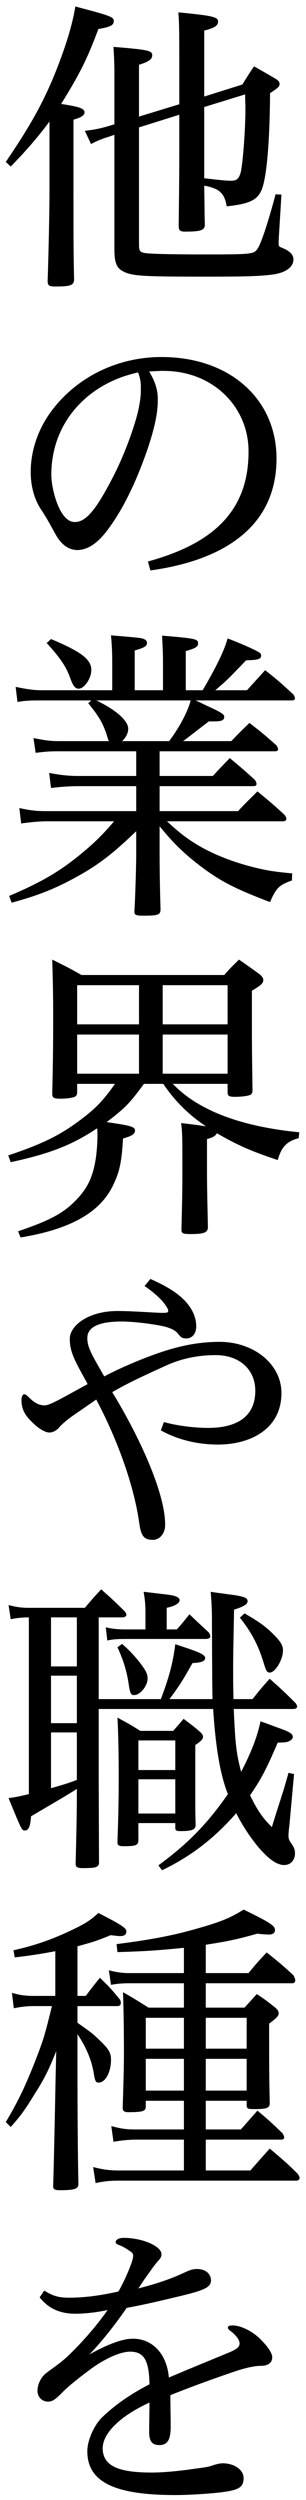 <svg height="326" width="40" xmlns="http://www.w3.org/2000/svg"><path d="m36.307 151.271c-3.619-1.207-5.228-1.931-7.963-3.499-.161.322-.402.523-1.287.764v3.378c0 2.091 0 2.574.121 8.164-.04.643-.523.844-2.252.844-1.046 0-1.206-.08-1.206-.603.08-3.418.12-5.027.12-7.118 0-5.027 0-5.429-.161-6.756 2.011.241 2.614.322 3.258.442-2.292-1.528-4.142-3.378-5.59-5.55h-2.534c-1.89 2.574-2.413 3.097-4.866 4.987 3.097.443 3.7.603 3.7 1.086 0 .442-.362.724-1.568 1.046-.161 2.975-.443 4.303-1.207 5.911-1.649 3.66-5.549 5.912-12.185 6.998l-.322-.805c4.263-1.447 6.033-2.413 7.722-4.222 1.407-1.488 2.091-2.976 2.453-5.389.12-.925.201-1.971.201-2.855 0-.362 0-.604-.04-.966-3.338 2.212-6.153 3.298-11.301 4.424l-.322-.885c4.424-1.488 6.676-2.573 9.371-4.584 2.091-1.569 2.975-2.493 4.584-4.746h-4.946v1.046c0 .322-.081.483-.242.603-.281.161-1.085.282-1.97.282-.845 0-1.046-.121-1.046-.644.081-3.74.121-5.59.121-10.134 0-2.855-.04-4.464-.121-7.359 1.689.844 2.212 1.086 3.821 2.01h18.66c.764-.884 1.045-1.126 1.93-2.01 1.206.844 1.568 1.086 2.775 1.97.281.282.402.483.402.684 0 .442-.282.684-1.488 1.407v4.625c0 3.177.04 5.469.08 8.365 0 .281-.08.442-.241.563-.281.161-1.166.281-2.051.281-.804 0-.965-.12-.965-.603v-1.086h-7.199c.121.081.121.081.443.403 3.338 3.217 8.767 5.187 16.126 5.911l-.08.764c-1.529.402-2.252 1.126-2.735 2.856zm-18.137-22.802h-8.083v5.107h8.083zm0 6.434h-8.083v5.107h8.083zm11.582-6.434h-8.486v5.107h8.486zm0 11.541v-5.107h-8.486v5.107zm-4.183-48.676c.443.201.443.201 1.529.724 1.85.844 2.212 1.086 2.212 1.407 0 .443-.322.604-1.247.604-.121 0-.402 0-.764 0-.684.522-.684.522-2.976 2.292-.081.04-.201.161-.402.281h6.313c1.006-1.045 1.328-1.367 2.373-2.372 1.609 1.246 2.051 1.608 3.539 2.935.121.201.201.362.201.483 0 .201-.161.282-.442.282h-15.041v3.217h6.958c.924-1.006 1.246-1.327 2.211-2.333 1.448 1.207 1.891 1.569 3.298 2.856.121.201.201.402.201.522 0 .201-.161.282-.402.282h-12.266v3.257h10.255c1.086-1.166 1.448-1.488 2.534-2.574 1.568 1.287 2.051 1.69 3.539 3.057.161.201.241.402.241.523 0 .201-.161.321-.483.321h-15.121c1.649 1.529 2.655 2.293 4.223 3.218 2.131 1.246 5.027 2.332 7.963 2.976 1.246.281 2.131.402 4.182.603l-.04.925c-1.649.563-2.091 1.005-2.855 2.815-4.424-1.689-6.274-2.614-8.687-4.384-2.332-1.729-3.901-3.217-5.751-5.509v3.579c0 2.292.041 4.464.121 7.279 0 .684-.362.804-2.131.804-1.126 0-1.287-.08-1.287-.563.12-1.769.241-6.193.241-7.6v-2.856c-3.097 2.976-5.027 4.464-8.003 6.073-2.735 1.488-4.786 2.292-8.284 3.257l-.322-.885c4.343-1.849 6.716-3.257 9.571-5.63 1.569-1.287 2.815-2.533 4.142-4.102h-8.887c-.885 0-2.091.121-3.258.282l-.241-2.011c1.448.322 2.292.402 3.499.402h11.783v-3.257h-7.48c-1.126 0-2.413.08-3.66.241l-.241-1.97c1.448.281 2.493.402 3.901.402h7.48v-3.217h-10.215c-1.166 0-1.649.04-2.935.201l-.282-1.931c1.367.282 2.212.402 3.217.402h6.636c-.081-.16-.161-.402-.282-.844-.523-1.528-1.005-2.373-2.413-4.102l.403-.362h-6.556c-1.488 0-2.211.04-3.096.201l-.241-1.97c1.286.281 2.372.442 3.337.442h9.29v-3.499c0-1.568-.04-2.252-.161-3.659 3.821.321 3.982.321 4.384.522.201.081.321.282.321.443 0 .442-.321.643-1.608 1.005v5.188h3.7v-3.499c0-1.327-.041-2.091-.121-3.619 4.424.362 4.705.442 4.705 1.005 0 .443-.322.644-1.608 1.006v5.107h2.211c1.77-3.016 2.816-5.148 3.258-6.756 1.93.724 3.861 1.608 4.222 1.89.081.04.161.201.161.322 0 .482-.362.603-1.97.643-2.373 2.493-2.654 2.735-4.022 3.901h4.142l2.373-2.614c1.649 1.287 2.132 1.729 3.7 3.177.121.201.201.402.201.482 0 .202-.161.282-.402.282zm-12.989 0c.201.08.201.08.724.362 2.131 1.126 3.458 2.373 3.458 3.338 0 .523-.281 1.126-.804 1.608h6.153c1.327-1.769 2.413-3.78 2.815-5.308zm23.124-55.541c-1.89.242-3.66.282-9.169.282-7.963 0-9.371-.081-10.497-.724-.804-.402-1.085-1.166-1.085-2.855v-14.92l-.684.241c-.925.282-1.448.483-2.373.965l-.804-1.729c1.166-.121 1.93-.282 2.936-.563l.925-.282v-6.716c0-1.327-.041-1.97-.121-3.378 4.504.362 5.067.483 5.067 1.086 0 .523-.442.845-1.729 1.247v6.756l5.268-1.609c0-.361 0-.361 0-.884 0-9.29 0-9.29-.121-11.1 4.545.443 5.188.604 5.188 1.207 0 .523-.482.844-1.809 1.166v8.606l4.986-1.568c.644-1.046.845-1.368 1.528-2.373 1.247.724 1.649.925 2.856 1.649.321.201.482.402.482.603 0 .402-.161.523-1.246 1.247-.041 5.469-.322 9.651-.845 11.783-.483 2.011-1.407 2.614-4.826 2.976-.281-1.73-.965-2.333-2.935-2.695.04 2.172.04 3.901.08 5.188-.08.643-.603.804-2.574.804-.683 0-.844-.161-.844-.764.08-7.037.08-7.037.08-14.477l-5.268 1.649v15.241c0 .804.08 1.006.684 1.126.482.121 3.337.201 7.801.201 6.314 0 6.515-.04 6.998-.724.482-.723 1.327-3.217 2.372-7.118l.765.041-.362 5.911v.483c0 .362 0 .362.764.683.764.362 1.166.805 1.166 1.368 0 1.005-1.005 1.729-2.654 1.97zm-9.008-12.547c2.493.282 2.855.322 3.538.322.684 0 .966-.241 1.207-1.006.281-.965.643-5.549.643-8.485 0-.442-.04-.885-.04-1.769l-5.348 1.648zm-14.759 64.107c0 1.126-.925 2.453-1.649 2.453-.443 0-.724-.322-1.086-1.327-.523-1.488-1.287-2.655-3.097-4.625l.563-.523c3.941 1.649 5.269 2.654 5.269 4.022zm-7.923-25.797c0-2.735.925-5.751 3.056-8.405 3.419-4.263 8.607-6.596 14.036-6.596 9.008 0 15.04 5.55 15.04 13.231 0 9.37-7.641 13.392-16.488 14.598l-.322-1.166c8.083-2.212 13.231-6.273 13.151-14.477-.041-5.63-4.585-10.376-11.1-10.376-.121 0-.281 0-.402 0-.684.04-1.046.04-1.488.081.845 1.367 1.126 2.573 1.126 3.458v.362c0 1.77-.523 4.022-1.568 6.957-1.448 4.062-3.218 7.681-5.349 10.336-.925 1.126-2.131 2.171-3.66 2.171-1.286-.08-2.131-.844-2.895-2.252-.483-.885-1.046-1.93-1.77-3.016-.965-1.448-1.367-3.217-1.367-4.906zm5.711 6.515c1.488.04 2.815-1.529 5.107-5.992 1.367-2.655 2.614-6.033 3.177-8.285.282-1.246.402-2.091.402-2.895 0-.161 0-.282 0-.443 0-.603-.08-1.166-.362-1.89-3.7.805-6.676 2.695-8.686 5.309-1.689 2.211-2.654 4.946-2.654 8.043 0 1.809 1.045 6.112 3.016 6.153zm3.136-64.289c-1.447 3.861-2.332 5.67-4.866 9.772 2.373.362 3.057.603 3.057 1.086 0 .402-.443.684-1.448.965v9.25c0 7.238 0 7.359.08 11.622-.04.724-.482.885-2.412.885-.845 0-1.046-.121-1.046-.724.121-3.419.241-9.21.241-11.582v-9.21c-1.367 1.85-2.935 3.7-5.067 5.872l-.643-.603c3.257-4.786 4.906-7.762 6.515-11.743 1.327-3.338 2.211-6.193 2.573-8.526 4.746 1.247 5.027 1.368 5.027 1.931 0 .522-.523.764-2.011 1.005zm-6.072 257.812h-2.292c-1.006 0-1.689.081-2.695.282l-.241-2.011c1.086.322 1.85.402 2.895.402h2.775v-5.831c-1.689.322-3.418.603-5.308.804l-.161-.925c2.574-.563 4.947-1.367 7.4-2.533 1.89-.885 2.614-1.327 3.699-2.333 3.057 1.569 3.66 1.971 3.66 2.413 0 .402-.281.604-.804.604-.242 0-.603-.041-1.247-.121-1.769.724-2.252.885-4.343 1.448v6.474h1.086c.804-1.086 1.045-1.367 1.85-2.372 1.246 1.206 1.568 1.568 2.654 2.895.04.161.08.322.08.402 0 .201-.161.402-.362.402h-5.308v2.172c1.93 1.367 1.93 1.367 2.734 2.131 1.368 1.287 1.649 1.77 1.649 2.695 0 1.608-.724 2.976-1.608 2.976-.402 0-.483-.161-.684-1.448-.322-1.649-.965-3.177-2.091-4.866v4.625c0 5.188.04 11.18.12 14.759v.161c0 .643-.522.804-2.453.804-.643 0-.844-.121-.844-.523 0-.04 0-.98 0-.121.04-1.045.161-5.791.322-14.196l.08-3.297c-1.005 2.493-1.528 3.579-2.896 5.71-1.126 1.85-1.689 2.655-3.056 4.183l-.643-.644c1.689-2.815 2.694-4.986 4.021-8.405.965-2.533 1.086-2.976 2.011-6.716zm-.724 47.837c.724-.563 1.729-1.207 2.695-2.092 1.568-1.488 3.659-3.74 5.308-6.112-1.448.321-3.016.482-4.223.482-2.131 0-3.579-.764-4.665-2.131l.604-.885c1.166.724 1.89.925 3.257.925 1.89 0 3.901-.241 6.434-.804.523-.885.966-1.85 1.368-2.815.321-.805.563-1.448.563-1.85 0-.161-.081-.362-.201-.443-.523-.402-1.126-.764-1.689-.965-.282-.12-.402-.201-.402-.362 0-.321.442-.563 1.045-.563 2.453 0 4.947 1.086 4.947 2.132 0 .362-.121.522-.483.925-.442.522-.643.804-1.126 1.488-.442.603-.804 1.126-1.408 2.051 2.976-.765 4.706-1.448 6.153-2.132.523-.241.966-.402 1.488-.402 1.207 0 1.85.684 1.85 1.488 0 .885-.844 1.287-4.061 2.051-3.338.804-5.349 1.247-6.958 1.528-1.246 1.81-2.976 4.102-4.866 6.073 2.011-1.126 4.142-2.051 5.671-2.051 2.654 0 4.463 2.091 4.705 5.067 2.734-1.166 4.826-2.011 7.842-3.258 1.045-.442 1.407-.724 1.407-1.206 0-.362-.362-1.005-1.246-1.649-.242-.161-.282-.322-.282-.442 0-.161.241-.242.603-.242 1.006 0 2.413.644 3.499 1.649.965.925 1.689 1.89 1.689 2.494 0 .804-.643 1.126-1.488 1.126-.844 0-2.051.281-3.378.723-2.855.966-5.831 2.051-8.445 3.097 0 1.247.04 2.815.04 4.182 0 1.649-.442 2.333-1.488 2.333-.925 0-1.327-.483-1.327-1.729 0-1.006.04-2.735.04-3.821-4.263 1.971-6.113 4.223-6.113 5.952 0 2.373 2.172 3.177 6.395 3.177 1.488 0 3.338-.161 5.831-.523 1.206-.161 1.609-.201 2.373-.482.442-.121.723-.201 1.085-.201 1.529 0 2.735.844 2.735 1.93 0 1.166-.603 1.528-2.614 1.81-1.086.161-4.182.402-6.274.402-7.801 0-11.541-1.609-11.541-5.711 0-1.488.925-3.418 1.89-4.383 1.528-1.488 3.619-3.016 6.233-4.343-.04-3.258-.804-4.263-2.533-4.263-1.327 0-3.499 1.005-5.389 2.453-1.086.804-2.534 1.93-3.338 2.734-1.005 1.006-1.367 1.328-2.011 1.328-.764 0-1.367-.604-1.367-1.408 0-.925.523-1.85 1.166-2.332zm12.266-83.724h4.303c.643-.724.643-.724 1.367-1.569.965.724 1.247.925 2.091 1.649.322.281.443.483.443.684 0 .321-.201.522-1.006 1.085v7.48c0 .644 0 1.488.04 2.775v.161c0 .603-.442.804-1.93.804-.603 0-.724-.08-.724-.442v-.603h-4.826v2.292c-.04.603-.361.724-1.93.724-.603 0-.804-.121-.804-.483 0-.04 0-.12 0-.16.12-3.499.161-5.148.161-8.325 0-3.338-.041-5.268-.161-7.802 1.327.724 1.729.925 2.976 1.73zm-.242 10.777h4.826v-4.464h-4.826zm0-5.67h4.826v-3.861h-4.826zm20.752-8.285c0 .202-.202.322-.483.322h-7.802c.201 4.625.322 5.711.965 8.204 1.287-2.493 2.051-4.383 2.534-6.595.925.322 1.649.603 2.091.764 1.729.603 2.132.844 2.132 1.287 0 .241-.322.523-.765.643-.241.04-.522.081-1.206.081-1.488 3.458-2.131 4.705-3.619 6.876.965 1.971 1.689 3.017 2.855 4.143.281-.965.563-1.81.724-2.333.844-2.614.925-2.895 1.448-4.745l.723.161-.603 6.635c-.04.322-.08.603-.08.764-.04.242-.04.483-.04.644 0 .402.04.522.442 1.126.281.402.402.724.402 1.166 0 .885-.563 1.528-1.408 1.528-.924 0-2.01-.724-3.378-2.332-1.045-1.247-2.131-2.896-2.895-4.424-2.896 3.298-5.872 5.59-9.692 7.44l-.483-.644c3.861-2.815 6.435-5.469 9.089-9.289-1.005-2.494-1.609-6.113-1.93-11.1h-14.96v8.526l.04 11.461c0 .644-.362.764-2.051.764-.804 0-1.005-.12-1.005-.603.08-2.976.16-6.676.16-8.767v-.965c-.764.523-2.774 1.689-5.992 3.579-.08 1.327-.321 1.85-.804 1.85-.402 0-.402 0-2.131-4.223 1.166-.16 1.447-.241 2.654-.522v-23.044c-.845 0-1.649.081-2.373.242l-.281-1.85c1.045.281 1.769.362 2.654.362h7.319c.885-1.046 1.166-1.368 2.131-2.413 1.368 1.206 1.77 1.568 3.057 2.855.161.161.241.362.241.483 0 .16-.241.321-.483.321h-3.136v10.657h8.123c1.086-2.855 1.569-4.665 1.89-7.158.724.241 1.327.442 1.689.563 1.77.603 2.212.885 2.212 1.247 0 .402-.523.603-1.649.643-1.327 2.333-1.608 2.815-3.016 4.705h5.63c-.04-1.729-.04-1.729-.08-10.777 0-.805-.04-1.77-.161-3.218.965.161 1.77.242 2.252.322 2.011.241 2.574.443 2.574.885 0 .402-.402.684-1.77 1.126-.12 6.193-.12 6.193-.12 7.922 0 1.247 0 1.247.04 3.74h2.493c.965-1.206 1.247-1.568 2.252-2.654 1.488 1.327 1.931 1.729 3.378 3.177.121.161.202.362.202.442zm-28.795-11.622h-3.378v6.395h3.378zm0 7.601h-3.378v6.193h3.378zm0 7.4h-3.378v7.279c1.931-.563 2.333-.684 3.378-1.086zm26.945-10.698c0 1.207-1.006 2.896-1.73 2.896-.362 0-.482-.241-.764-1.166-.724-2.373-1.568-4.022-3.137-5.993l.604-.563c1.809 1.046 2.493 1.529 3.458 2.413 1.166 1.126 1.569 1.689 1.569 2.413zm-17.695 3.66c0 .965-.965 2.172-1.77 2.172-.402 0-.522-.242-.683-1.287-.242-1.77-.724-3.298-1.488-4.947l.603-.442c.925.804 1.568 1.488 2.333 2.453.764 1.005 1.005 1.448 1.005 2.051zm-5.469-6.676c.724.201 1.648.282 2.533.282h2.654v-2.051c0-1.086-.04-1.689-.241-2.856 3.821.443 3.861.443 4.303.644.241.08.402.281.402.442 0 .402-.563.764-1.689 1.006v2.815h1.327c.724-.805.925-1.086 1.649-1.971.804.764 1.649 1.569 2.494 2.333.16.201.241.402.241.563 0 .16-.241.321-.563.321h-10.537c-1.166 0-1.608.041-2.372.201zm-.201-32.712c2.131-1.126 5.147-2.413 7.6-3.217 2.695-.885 5.067-1.287 7.48-1.287 4.464 0 8.084 2.895 8.084 6.676 0 4.665-4.022 6.716-8.285 6.716-2.815 0-5.389-.684-7.48-1.85l.402-1.086c1.689.482 3.982.764 5.791.764 3.7 0 6.153-1.448 6.153-4.826 0-2.855-2.131-4.665-5.188-4.665-2.171 0-4.343.402-6.394 1.327-3.016 1.368-4.946 2.252-7.118 3.499 3.539 5.791 6.917 13.11 6.917 17.292 0 1.287-.844 1.971-1.568 1.971-1.207 0-1.569-.483-1.81-2.131-.684-4.947-2.855-10.939-5.63-16.167-.764.523-1.85 1.287-2.855 1.971-.644.442-1.529 1.126-1.971 1.648-.322.403-.844.684-1.287.684-.683 0-1.769-.724-2.815-1.93-.603-.724-.844-1.448-.844-2.292 0-.483.161-.765.362-.765.12 0 .241.081.402.202.724.723 1.327 1.246 2.292 1.246.684 0 2.775-1.246 5.59-2.775-1.568-2.895-2.333-4.061-2.333-5.911 0-1.73 2.454-3.62 6.234-3.62 2.131 0 4.987.242 5.911.242.523 0 .724-.041.724-.242 0-.281-.241-.603-.563-1.045-.442-.563-1.327-1.408-2.533-2.212l.764-.925c1.81.804 3.137 1.568 4.062 2.413 1.447 1.287 1.93 2.654 1.93 3.78 0 .965-.563 1.568-1.287 1.568-.643 0-.764-.241-1.086-.603-.241-.362-.885-.764-2.011-1.005-1.528-.322-3.941-.603-5.348-.603-3.177 0-4.504.804-4.504 2.171 0 1.287.724 2.373 2.212 4.987zm-1.126 105.196-.322-2.091c1.287.322 2.091.442 3.338.442h8.525v-4.021h-6.354c-.804 0-2.01.12-2.855.281l-.281-2.051c1.327.362 2.01.443 3.177.443h6.313v-3.741h-4.986v.483.241c0 .604-.322.724-1.81.764-.161 0-.282 0-.362 0s-.121 0-.161 0c-.482 0-.684-.16-.684-.563.121-3.9.161-5.388.161-7.118 0-2.815-.04-5.911-.12-7.962 1.488.844 1.93 1.126 3.338 2.01h4.624v-3.177h-7.118c-.844 0-1.488.041-2.413.202l-.281-1.891c.965.242 1.729.362 2.614.362h7.198v-3.297c-3.619.362-4.946.442-8.686.563l-.121-1.046c4.786-.603 7.762-1.206 10.899-2.131 2.815-.805 4.061-1.327 5.71-2.373 3.378 1.649 4.102 2.091 4.102 2.654 0 .402-.281.603-.764.603-.402 0-.965-.04-1.528-.12-2.695.764-4.102 1.045-6.756 1.448v3.699h5.59c1.005-1.246 1.327-1.568 2.372-2.694 1.569 1.247 2.051 1.649 3.499 2.976.161.281.241.563.241.684 0 .201-.161.361-.402.361h-11.3v3.177h5.067l1.608-1.769c1.086.724 1.408.965 2.413 1.769.322.282.443.483.443.724 0 .362-.242.604-1.247 1.368 0 5.791 0 6.756.08 10.375 0 .603-.362.764-1.93.764-.965 0-1.046-.04-1.086-.482v-.604h-5.348v3.741h4.584l2.172-2.454c1.488 1.247 1.93 1.649 3.297 2.976.121.201.201.402.201.523 0 .161-.16.282-.361.282h-9.893v4.021h5.831c1.126-1.287 1.448-1.649 2.533-2.855 1.649 1.407 2.172 1.81 3.66 3.298.161.201.241.442.241.563 0 .16-.201.321-.402.321h-23.244c-1.086 0-2.011.081-3.016.322zm11.541-21.555h-4.986v4.021h4.986zm0 5.348h-4.986v4.142h4.986zm2.856 4.142h5.348v-4.142h-5.348zm0-5.469h5.348v-4.021h-5.348z" fill-rule="evenodd"/></svg>